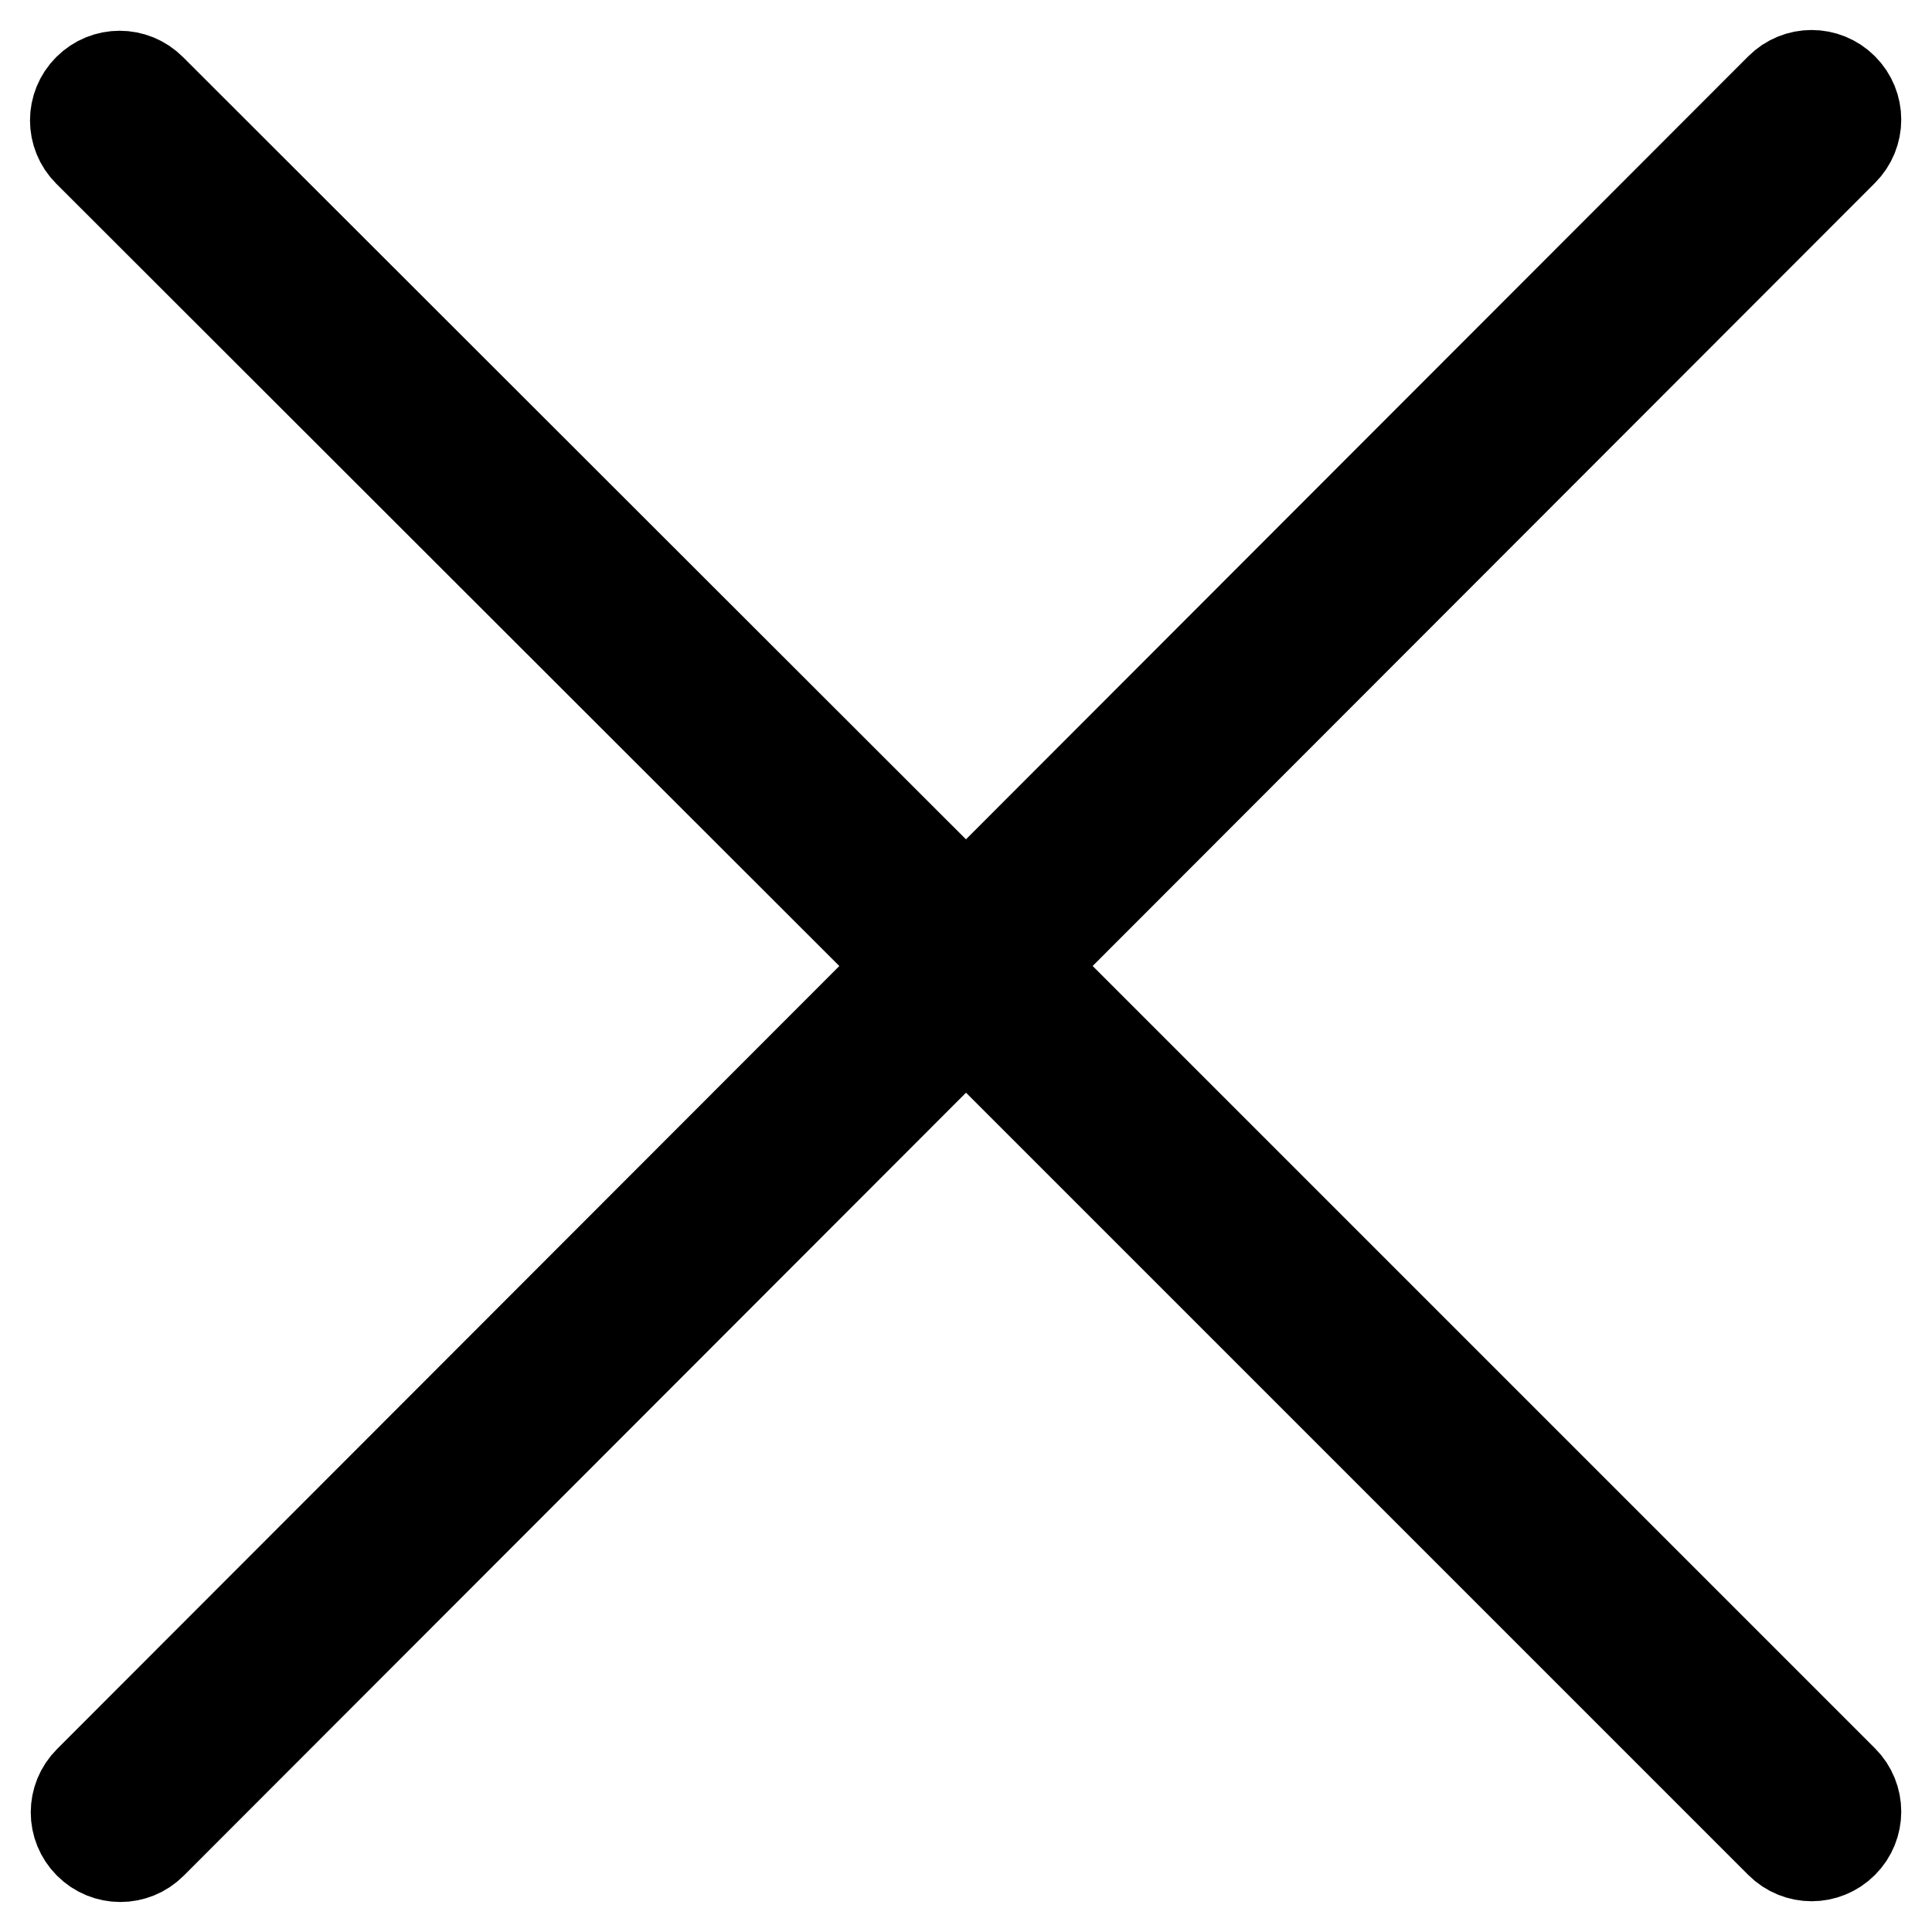 <?xml version="1.0" encoding="utf-8"?>
<!-- Svg Vector Icons : http://www.onlinewebfonts.com/icon -->
<!DOCTYPE svg PUBLIC "-//W3C//DTD SVG 1.1//EN" "http://www.w3.org/Graphics/SVG/1.1/DTD/svg11.dtd">
<svg version="1.1" xmlns="http://www.w3.org/2000/svg" xmlns:xlink="http://www.w3.org/1999/xlink" x="0px" y="0px" viewBox="0 0 256 256" enable-background="new 0 0 256 256" xml:space="preserve">
<g> <path stroke-width="12" fill-opacity="0" stroke="#000000"  d="M136.3,128l107.9,107.9c2.3,2.3,2.3,6,0,8.3c-2.3,2.3-6,2.3-8.3,0L128,136.3L20.1,244.3 c-2.3,2.3-6,2.3-8.3,0c-2.3-2.3-2.3-6,0-8.3L119.7,128L11.7,20.1c-2.3-2.3-2.3-6,0-8.3c2.3-2.3,6-2.3,8.3,0L128,119.7L235.9,11.7 c2.3-2.3,6-2.3,8.3,0c2.3,2.3,2.3,6,0,8.3L136.3,128L136.3,128z"/></g>
</svg>